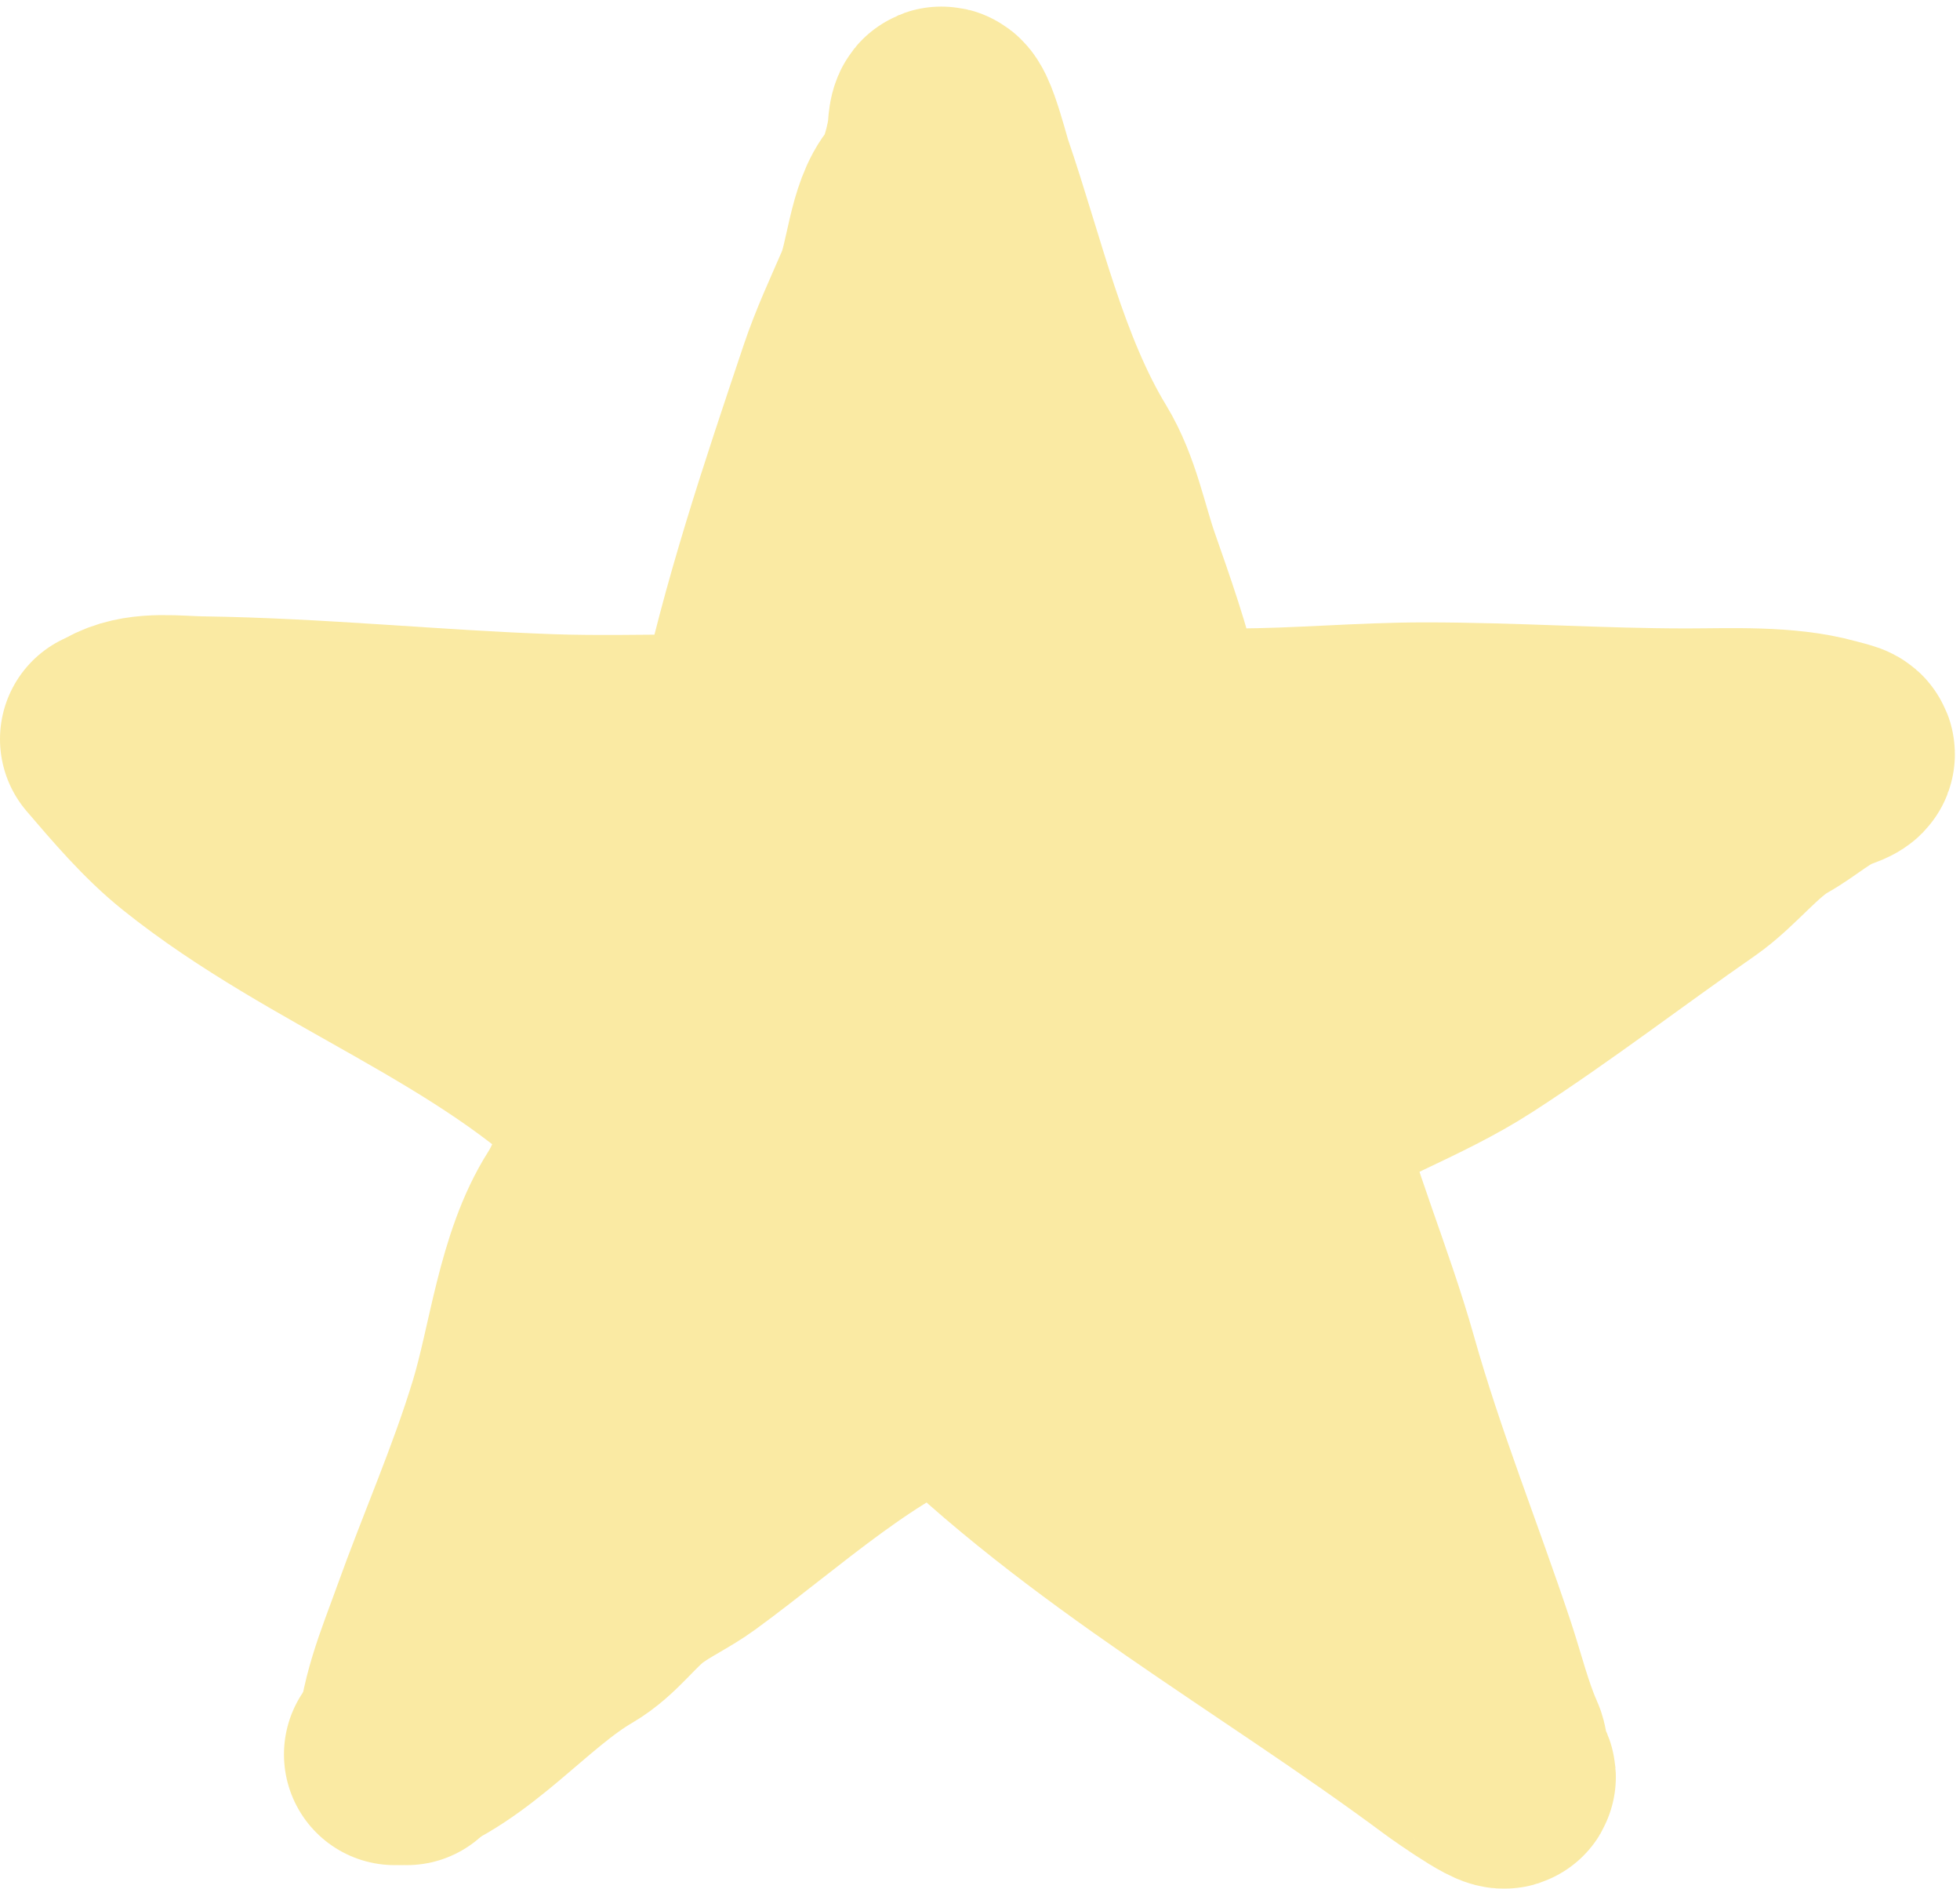 <?xml version="1.0" encoding="UTF-8"?> <svg xmlns="http://www.w3.org/2000/svg" width="301" height="290" viewBox="0 0 301 290" fill="none"><path d="M114.43 112.562C118.4 93.794 124.238 76.522 130.307 58.435C131.86 53.806 133.844 49.595 135.771 45.135C137.572 40.967 137.845 33.486 140.823 30.082C142.466 28.205 143.971 22.34 144.122 19.773C144.482 13.666 147.332 25.169 147.886 26.783C152.902 41.414 156.459 57.71 164.536 71.013C167.541 75.962 168.629 82.066 170.516 87.458C172.823 94.048 175.261 100.923 176.805 107.717C178.485 115.108 183.063 113.49 189.796 113.49C199.502 113.49 209.143 112.562 218.87 112.562C232.258 112.562 245.585 113.49 258.976 113.49C265.802 113.49 274.033 113.051 280.627 114.882C283.135 115.579 284.53 115.638 281.451 116.738C278.074 117.944 275.338 120.554 272.224 122.305C267.703 124.848 264.076 129.835 259.697 132.873C248.452 140.676 237.59 149.061 226.087 156.483C216.887 162.418 205.951 165.989 197.013 171.948" stroke="#FAEAA3" stroke-width="34" stroke-linecap="round"></path><path d="M197.937 171.948C201.028 184.787 206.414 197.056 210 209.786C214.299 225.048 220.076 239.292 225.052 254.222C226.537 258.677 227.771 263.769 229.692 268.037C230.14 269.033 230.024 271.21 230.62 271.955C233.431 275.469 224.204 269.039 222.578 267.831C196.619 248.547 167.95 232.895 145.047 209.992" stroke="#FAEAA3" stroke-width="34" stroke-linecap="round"></path><path d="M145.976 209.992C131.374 215.249 118.624 227.23 106.025 236.437C103.442 238.325 100.517 239.652 97.931 241.541C94.553 244.01 92.228 247.686 88.446 249.892C79.011 255.396 71.17 265.857 60.609 269.378" stroke="#FAEAA3" stroke-width="34" stroke-linecap="round"></path><path d="M62.469 269.377C62.645 262.144 65.31 256.109 67.727 249.376C71.688 238.34 76.259 228.109 79.686 216.848C82.648 207.116 83.888 194.492 89.378 185.866C92.337 181.217 94.017 174.66 94.017 169.164" stroke="#FAEAA3" stroke-width="34" stroke-linecap="round"></path><path d="M94.944 170.092C76.258 151.406 50.008 142.866 29.527 126.481C24.915 122.791 20.831 117.96 17 113.49" stroke="#FAEAA3" stroke-width="34" stroke-linecap="round"></path><path d="M18.852 112.562C22.44 110.874 27.046 111.581 30.914 111.635C48.778 111.883 66.615 113.742 84.423 114.367C91.798 114.625 99.209 114.418 106.59 114.418C109.607 114.418 112.691 114.821 115.353 113.49" stroke="#FAEAA3" stroke-width="34" stroke-linecap="round"></path><path d="M148.069 128.831C144.248 135.96 134.492 158.002 136.522 150.172C138.924 140.907 145.983 132.276 149.667 123.366C152.2 117.24 143.022 127.772 142.141 129.295C137.741 136.894 145.697 143.76 152.605 146.77C165.329 152.314 159.768 123.985 158.07 119.552C155.494 112.826 151.01 108.299 146.471 103.004C143.665 99.73 144.357 94.597 144.357 90.581C144.357 89.651 144.357 80.144 144.357 84.498C144.357 93.97 144.035 103.503 143.43 112.953C143.083 118.363 142.809 132.756 136.109 135.326C127.129 138.771 114.122 139.402 104.561 138.986C101.444 138.85 92.028 136.135 89.302 138.316C89.011 138.548 89.245 138.677 86.209 138.11C85.01 137.886 75.09 136.288 78.167 136.254C89.587 136.127 100.569 135.819 111.726 132.851C125.699 129.135 143.716 122.496 148.327 107.128C151.322 97.144 150.414 88.436 148.275 78.93C147.638 76.1 148.048 79 148.121 80.271C148.425 85.598 149.48 91 150.389 96.251C151.576 103.109 154.227 109.991 156.523 116.459C162.491 133.266 168.674 150.098 175.906 166.41C179.607 174.759 184.405 182.742 189 190.639C191.431 194.818 193.979 198.952 196.526 203.062C197.628 204.842 199.915 210.599 199.619 208.527C198.879 203.345 196.305 197.728 194.516 192.907C188.553 176.844 181.589 161.182 175.751 145.069C168.273 124.429 160.527 103.889 153.018 83.26C150.638 76.724 149.053 69.593 146.419 63.156C144.231 57.808 146.563 74.727 147.141 80.477C148.046 89.471 148.545 98.452 148.997 107.489" stroke="#FAEAA3" stroke-width="41" stroke-linecap="round"></path><path d="M170.334 137.182C189.249 136.88 208.179 136.749 227.09 136.254C229.531 136.19 232.201 136.503 234.359 135.12C236.302 133.874 240.323 131.62 234.874 132.852C189.946 143.007 152.481 174.341 116.516 201.207" stroke="#FAEAA3" stroke-width="41" stroke-linecap="round"></path><path d="M117.447 150.172C116.651 157.443 115.592 164.706 115.592 172.029C115.592 173.266 115.744 174.103 116.88 174.813C124.164 179.365 133.943 181.483 141.985 184.195C148.098 186.256 154.42 187.983 160.337 190.587C167.063 193.546 173.013 199.108 178.895 203.371C184.354 207.328 190.397 213.995 197.247 215.846C201.135 216.897 201.567 219.335 203.897 223.063C205.399 225.466 200.382 220.625 200.34 220.589C194.472 215.677 188.451 210.941 182.4 206.258C175.648 201.032 168.619 194.452 160.749 190.896C152.255 187.058 140.742 191.624 132.809 194.556C118.337 199.907 106.632 208.136 94.25 216.981" stroke="#FAEAA3" stroke-width="41" stroke-linecap="round"></path></svg> 